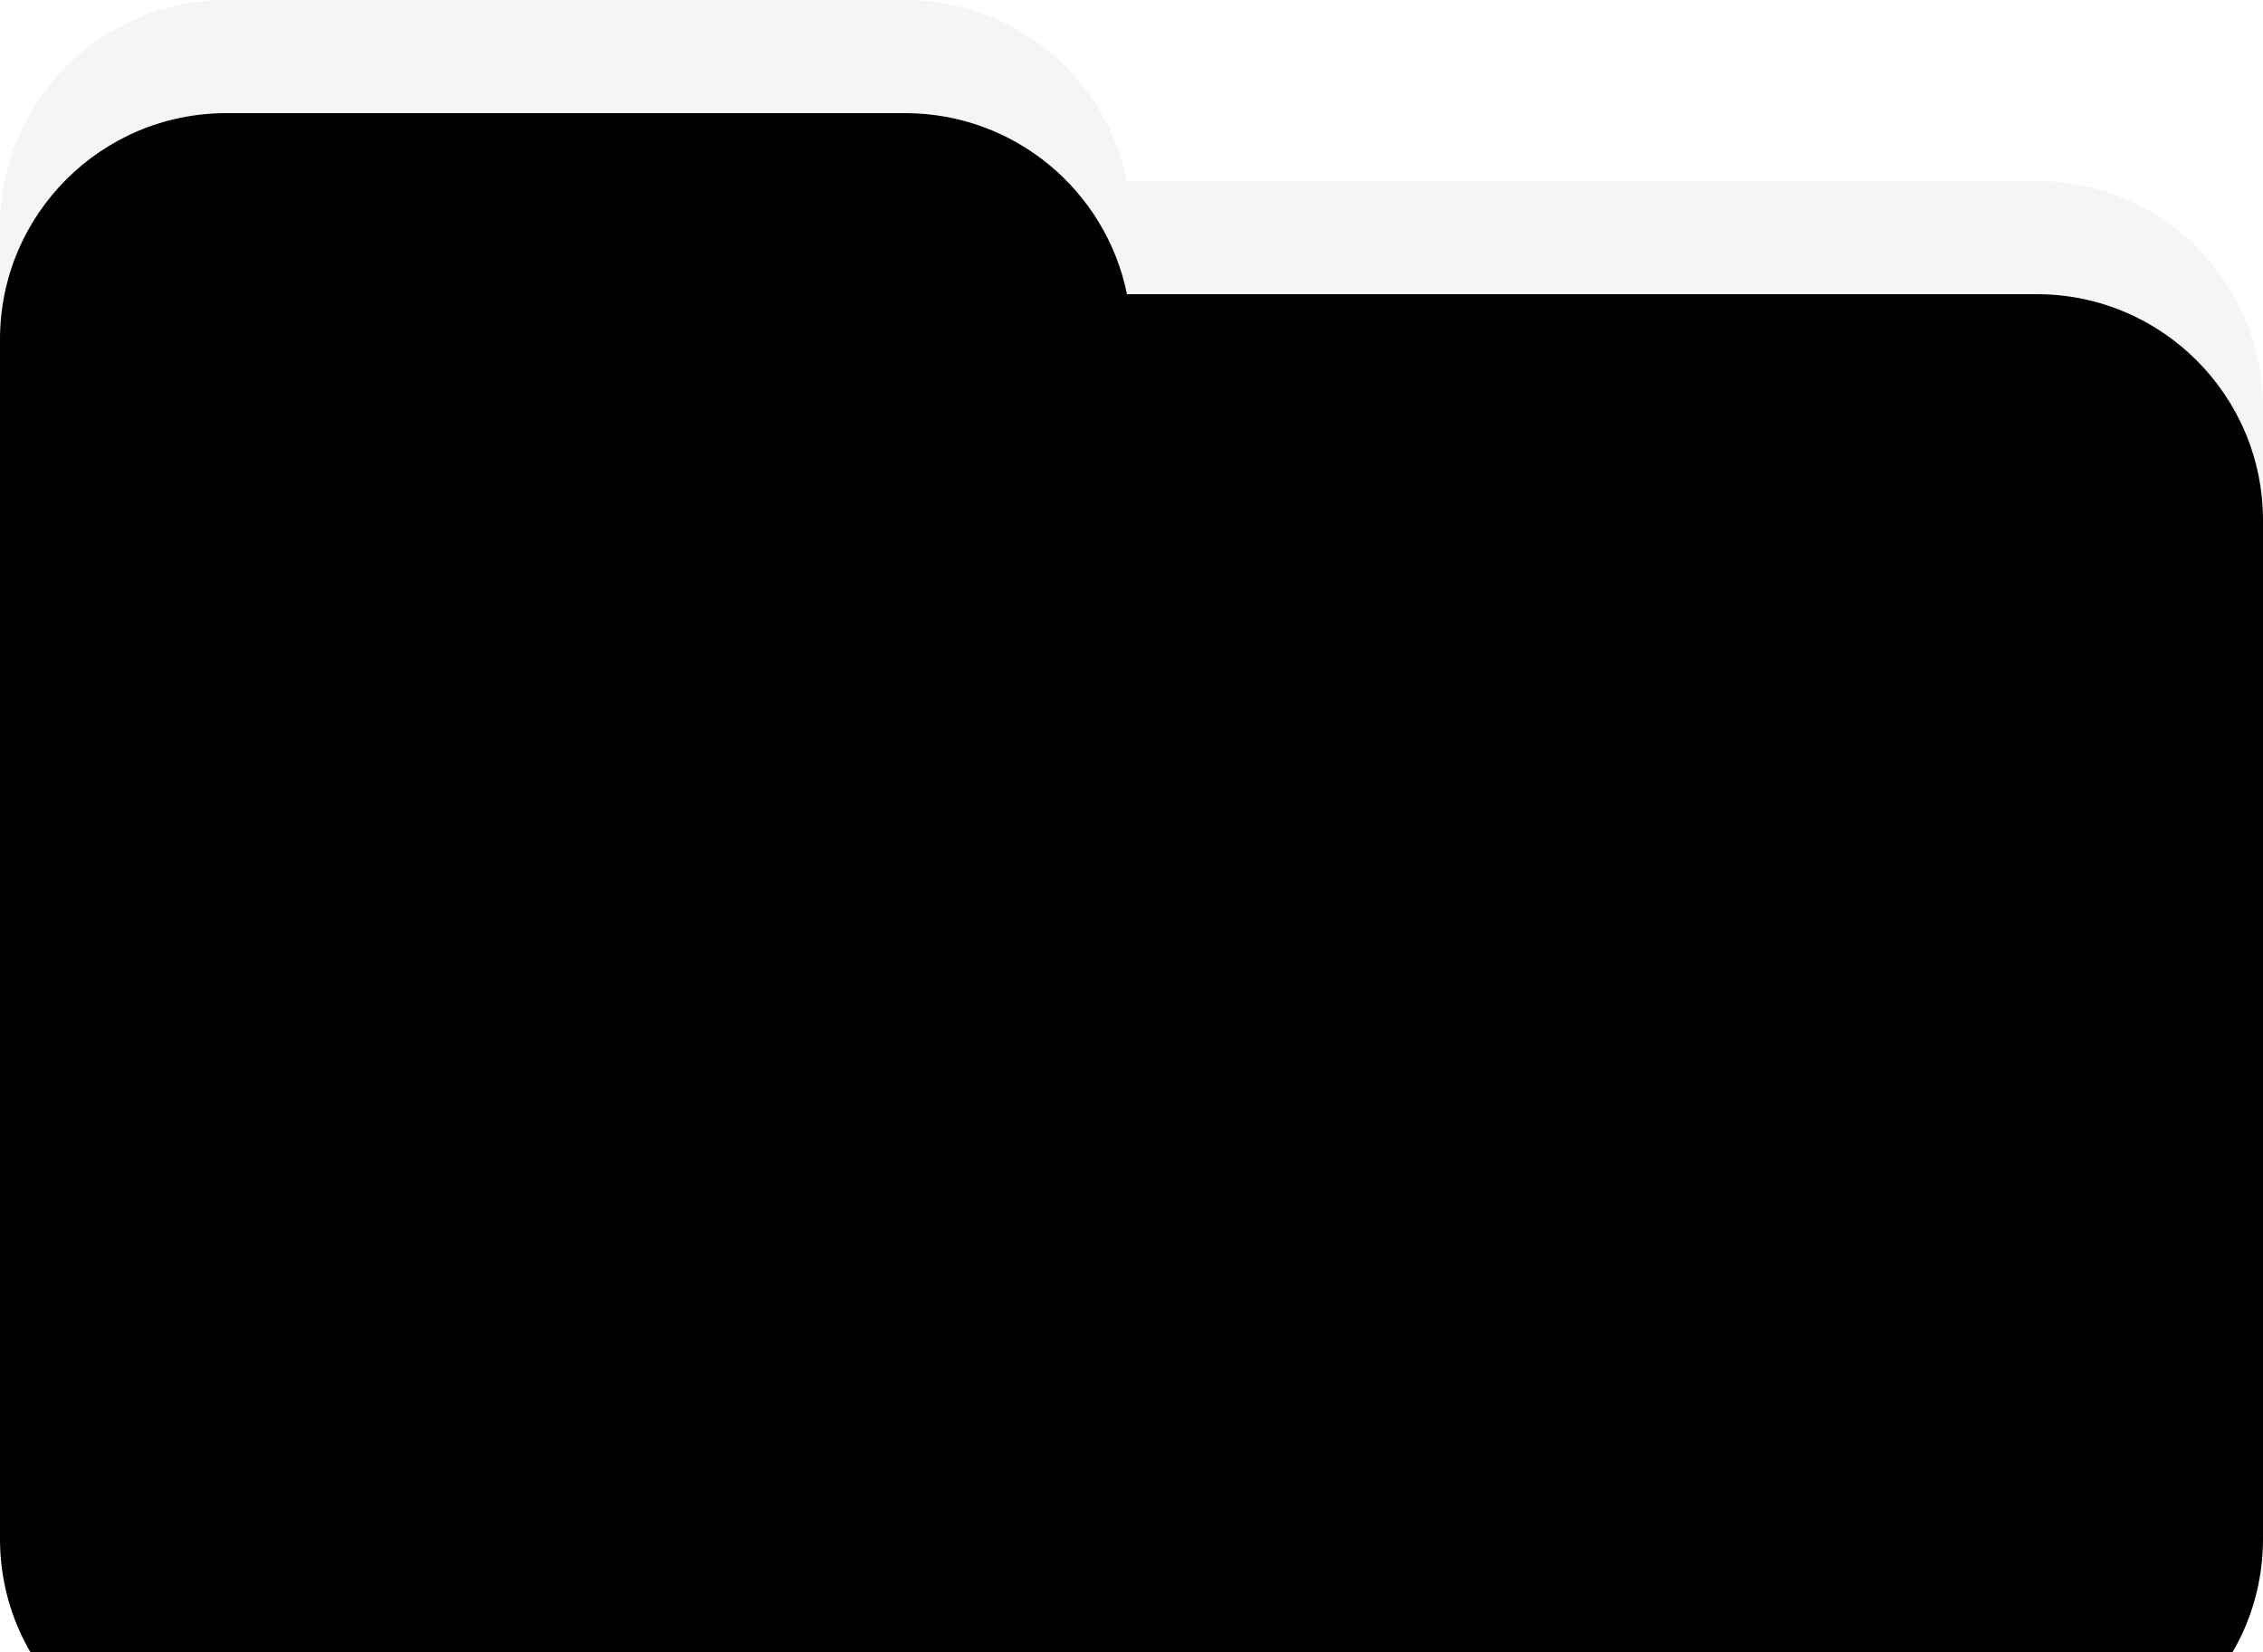 <svg width="200px" height="146px" viewBox="0 0 200 146" version="1.1" xmlns="http://www.w3.org/2000/svg"
	xmlns:xlink="http://www.w3.org/1999/xlink">
	<defs>
		<path
			d="M0,20 C0,8.954 8.954,0 20,0 L80,0 C89.676,-3.11214358e-15 97.747,6.871 99.6,16 L180,16 C191.046,16 200,24.954 200,36 L200,126 C200,137.046 191.046,146 180,146 L20,146 C8.954,146 0,137.046 0,126 L0,20 Z"
			id="path-680t-d70_l-1"></path>
		<filter x="-7.5%" y="-10.3%" width="115.0%" height="120.5%" filterUnits="objectBoundingBox"
			id="filter-680t-d70_l-2">
			<feGaussianBlur stdDeviation="10" in="SourceAlpha" result="shadowBlurInner1"></feGaussianBlur>
			<feOffset dx="0" dy="10" in="shadowBlurInner1" result="shadowOffsetInner1"></feOffset>
			<feComposite in="shadowOffsetInner1" in2="SourceAlpha" operator="arithmetic" k2="-1" k3="1"
				result="shadowInnerInner1"></feComposite>
			<feColorMatrix values="0 0 0 0 0   0 0 0 0 0   0 0 0 0 0  0 0 0 0.1 0" type="matrix" in="shadowInnerInner1">
			</feColorMatrix>
		</filter>
	</defs>
	<g id="页面-4" stroke="none" stroke-width="1" fill="none" fill-rule="evenodd">
		<g id="形状结合">
			<use fill="#F5F5F5" fill-rule="evenodd" xlink:href="#path-680t-d70_l-1"></use>
			<use fill="black" fill-opacity="1" filter="url(#filter-680t-d70_l-2)" xlink:href="#path-680t-d70_l-1"></use>
		</g>
	</g>
</svg>